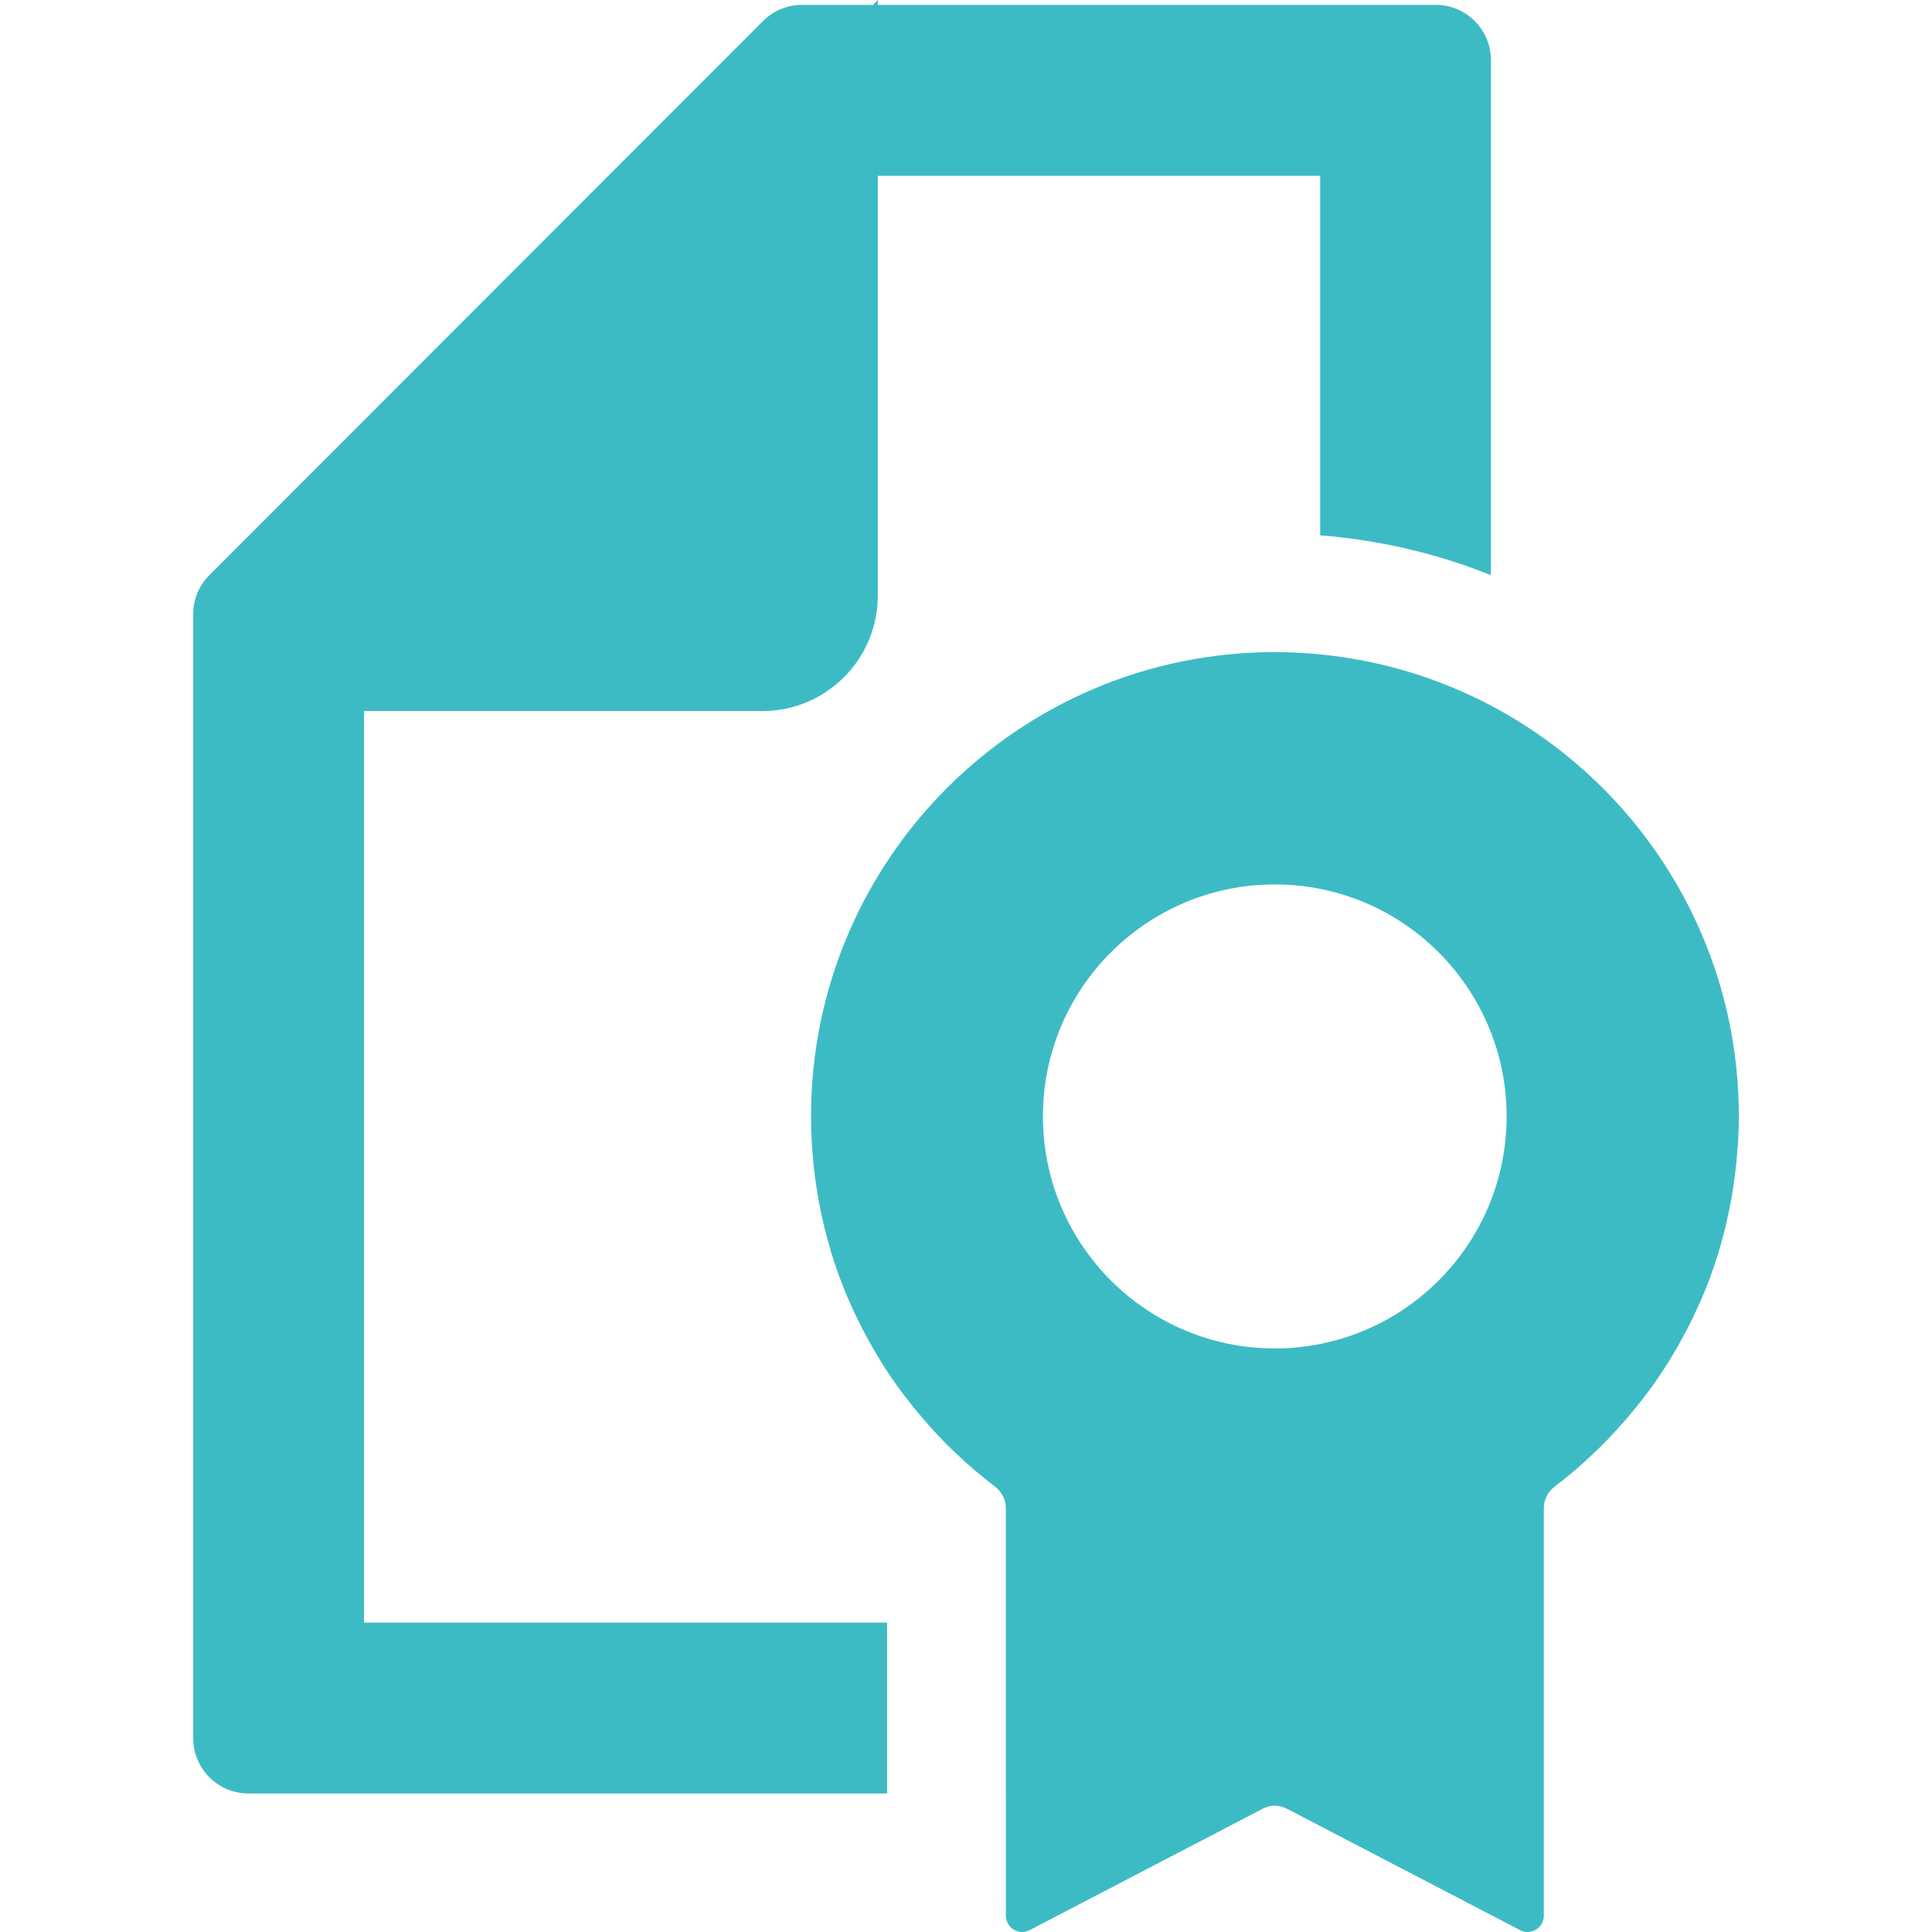 <?xml version="1.0" encoding="utf-8"?>
<!-- Generator: Adobe Illustrator 16.0.0, SVG Export Plug-In . SVG Version: 6.00 Build 0)  -->
<!DOCTYPE svg PUBLIC "-//W3C//DTD SVG 1.1//EN" "http://www.w3.org/Graphics/SVG/1.1/DTD/svg11.dtd">
<svg version="1.1" id="圖層_1" xmlns="http://www.w3.org/2000/svg" xmlns:xlink="http://www.w3.org/1999/xlink" x="0px" y="0px"
	 width="50px" height="50px" viewBox="0 0 50 50" enable-background="new 0 0 50 50" xml:space="preserve">
<g>
	<path fill="#3DBBC4" d="M37.157,0.126H22.718V0l-0.124,0.126h-1.837c-0.379,0-0.743,0.15-1.01,0.419L5.418,14.885
		C5.15,15.152,5,15.514,5,15.895v2.508v26.582c0,0.788,0.639,1.43,1.428,1.43h16.53v-4.422H9.42v-23.59h10.307
		c1.651,0,2.991-1.339,2.991-2.992V4.55h11.448v9.305c1.55,0.121,3.034,0.476,4.419,1.03V1.556
		C38.585,0.767,37.945,0.126,37.157,0.126z"/>
	<path fill="#3DBBC4" d="M26.032,46.415v3.161c0,0.245,0.202,0.424,0.423,0.424c0.064,0,0.132-0.016,0.196-0.05l6.032-3.142
		c0.097-0.05,0.202-0.076,0.309-0.076c0.105,0,0.214,0.026,0.31,0.076l6.034,3.142C39.398,49.984,39.464,50,39.53,50
		c0.223,0,0.424-0.179,0.424-0.424V39.025c0-0.213,0.103-0.41,0.27-0.544c0.363-0.276,0.713-0.572,1.043-0.892
		c0.002-0.002,0.008-0.003,0.008-0.006c0.248-0.234,0.477-0.479,0.701-0.733c0.376-0.424,0.725-0.869,1.037-1.343
		c0-0.002,0.003-0.004,0.006-0.01c0.115-0.174,0.228-0.354,0.333-0.536c0.018-0.031,0.035-0.061,0.054-0.091
		c0.091-0.158,0.176-0.32,0.262-0.481c0.021-0.04,0.041-0.081,0.061-0.119c0.081-0.161,0.157-0.325,0.231-0.491
		c0.016-0.037,0.033-0.071,0.052-0.109c0.084-0.196,0.166-0.396,0.243-0.6c0-0.004,0-0.008,0.002-0.009
		c0.078-0.212,0.148-0.425,0.217-0.642c0.008-0.031,0.016-0.063,0.025-0.094c0.052-0.175,0.101-0.354,0.146-0.533
		c0.018-0.065,0.03-0.134,0.046-0.202c0.034-0.145,0.064-0.293,0.092-0.441c0.016-0.078,0.031-0.156,0.043-0.234
		c0.023-0.142,0.046-0.287,0.063-0.43c0.012-0.08,0.022-0.16,0.03-0.24c0.02-0.152,0.03-0.306,0.043-0.461
		c0.005-0.07,0.013-0.141,0.019-0.213c0.01-0.225,0.02-0.45,0.02-0.681c0-4.612-2.603-8.616-6.415-10.629
		c-1.345-0.708-2.836-1.172-4.419-1.325c-0.387-0.039-0.777-0.059-1.174-0.059c-6.629,0-12.004,5.38-12.004,12.013
		c0,0.23,0.006,0.456,0.02,0.681c0.004,0.072,0.01,0.143,0.016,0.213c0.01,0.155,0.023,0.309,0.041,0.461
		c0.009,0.08,0.02,0.16,0.029,0.24c0.021,0.143,0.041,0.288,0.065,0.43c0.014,0.078,0.027,0.156,0.041,0.234
		c0.03,0.148,0.061,0.297,0.094,0.441c0.016,0.068,0.03,0.137,0.046,0.202c0.044,0.179,0.095,0.358,0.147,0.533
		c0.008,0.031,0.016,0.063,0.025,0.094c0.066,0.217,0.139,0.43,0.217,0.642c0,0.001,0.002,0.005,0.002,0.007
		c0.076,0.205,0.156,0.405,0.243,0.602c0.016,0.038,0.032,0.072,0.05,0.109c0.073,0.166,0.151,0.33,0.232,0.488
		c0.02,0.041,0.041,0.082,0.061,0.122c0.083,0.161,0.172,0.32,0.262,0.479c0.017,0.032,0.033,0.062,0.052,0.093
		c0.107,0.182,0.217,0.362,0.334,0.536c0.001,0.004,0.002,0.008,0.005,0.01c0.28,0.425,0.591,0.829,0.924,1.216
		c0.257,0.3,0.527,0.589,0.813,0.861c0.002,0.002,0.004,0.003,0.008,0.005c0.331,0.315,0.678,0.615,1.045,0.892
		c0.166,0.134,0.269,0.331,0.269,0.544v2.968V46.415z M32.994,22.889c0.399,0,0.791,0.04,1.172,0.115
		c2.026,0.401,3.685,1.826,4.419,3.714c0.264,0.673,0.406,1.405,0.406,2.173s-0.143,1.503-0.406,2.178
		c-0.734,1.887-2.393,3.312-4.419,3.713c-0.381,0.076-0.772,0.116-1.172,0.116c-3.314,0-6.003-2.688-6.003-6.007
		C26.991,25.576,29.68,22.889,32.994,22.889z"/>
</g>
</svg>
